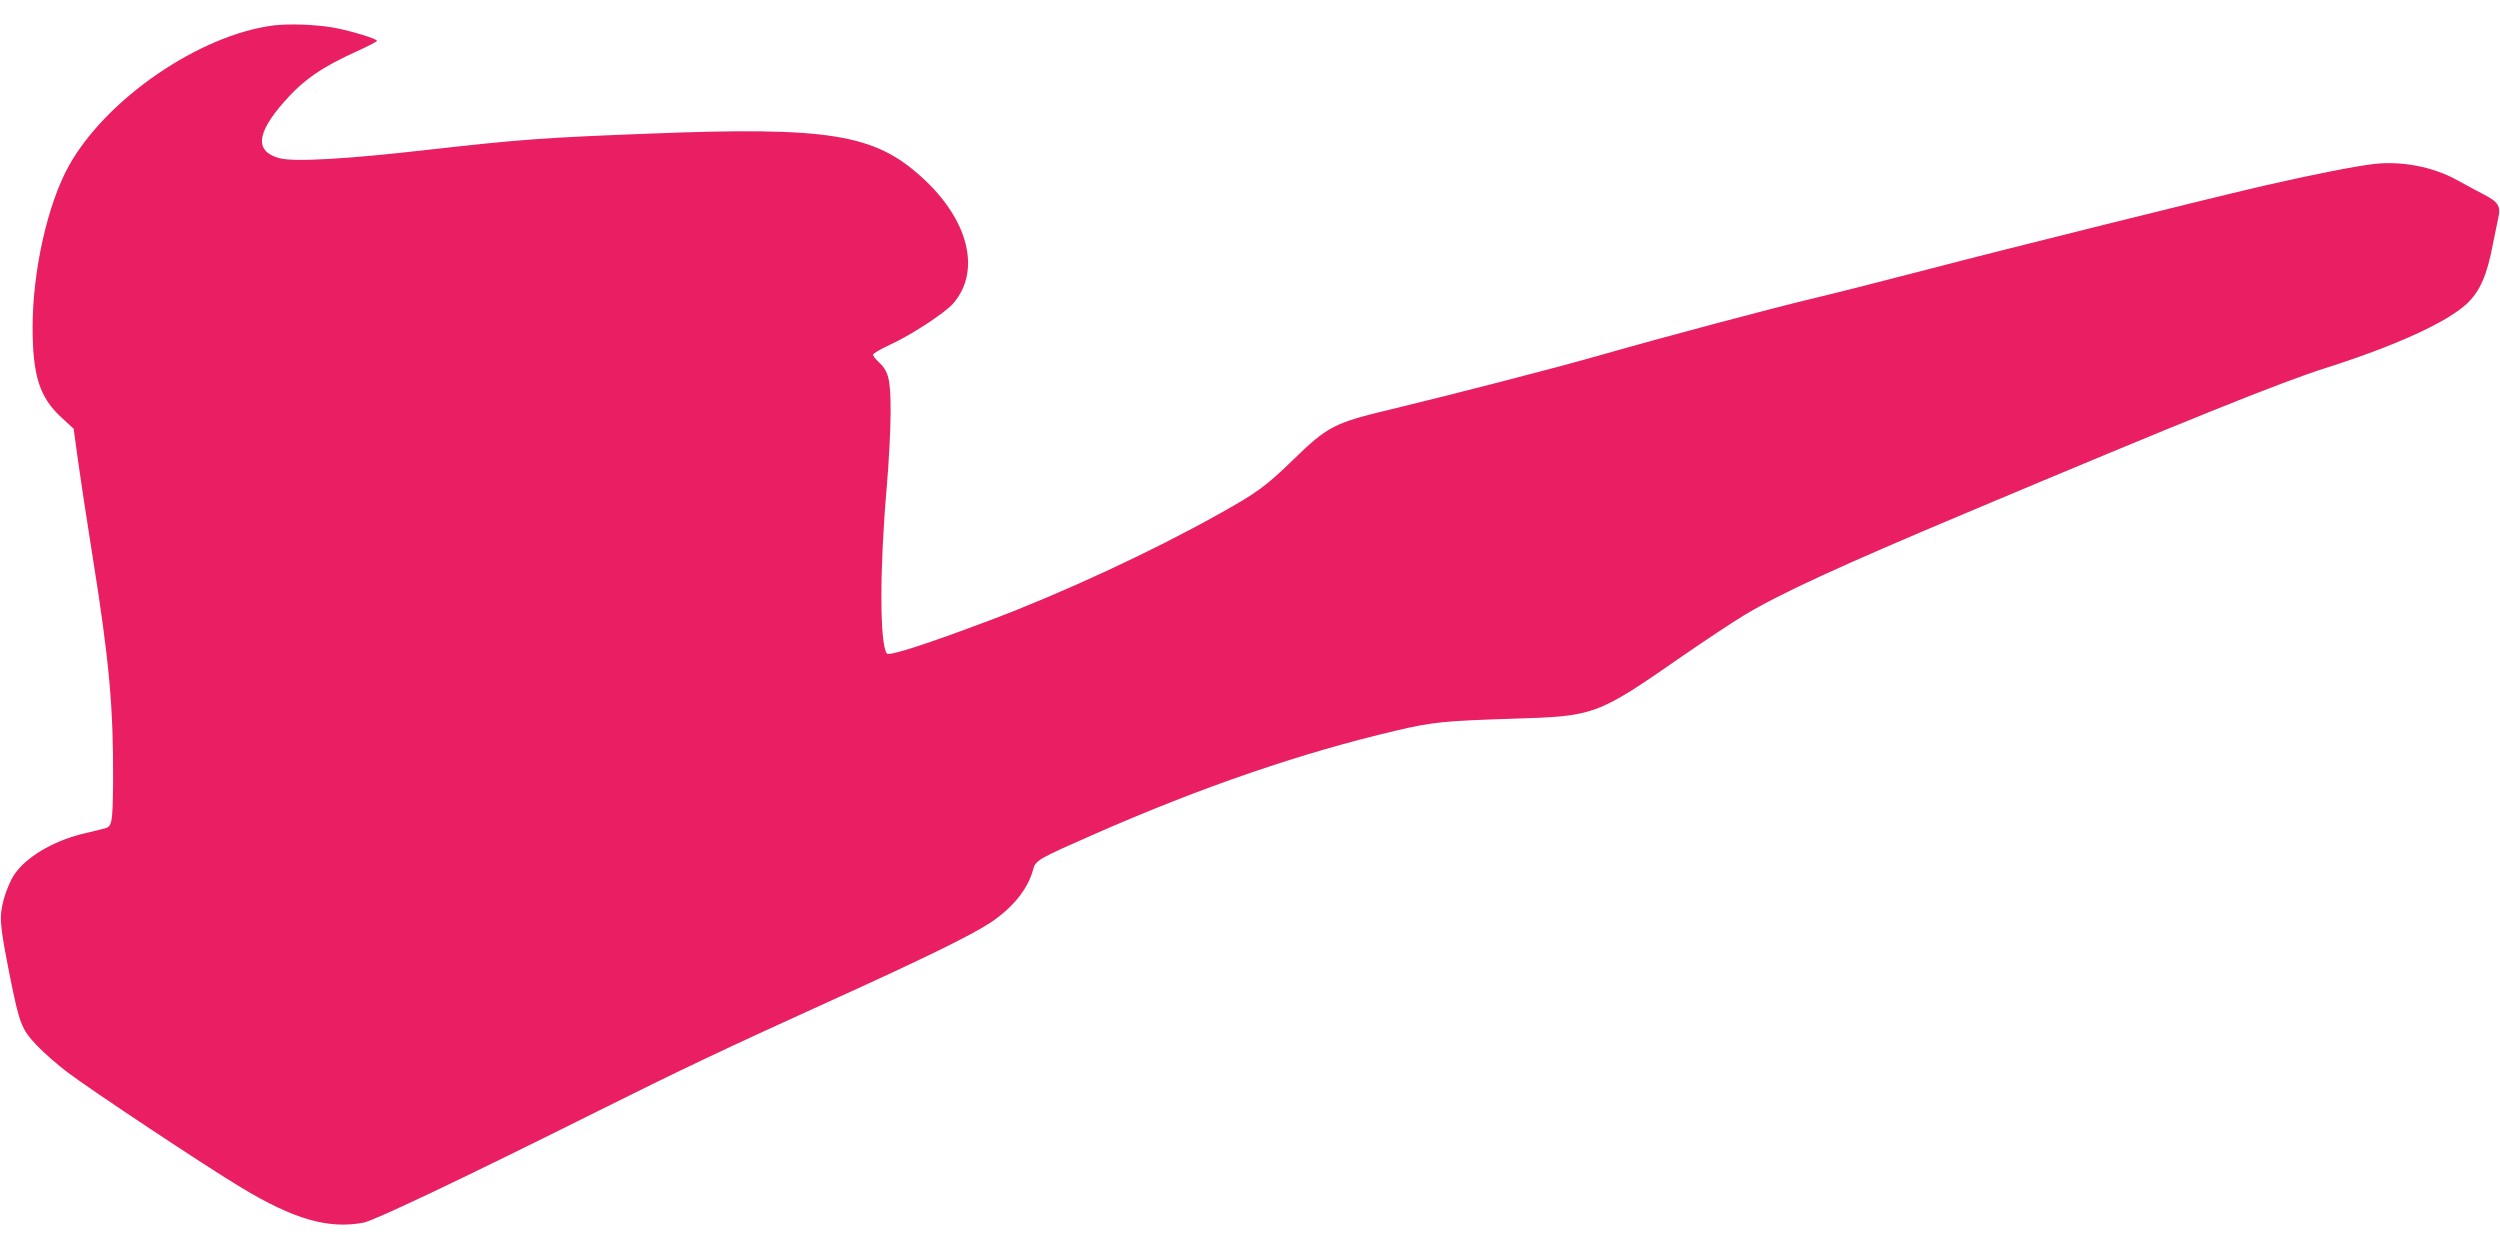<?xml version="1.0" standalone="no"?>
<!DOCTYPE svg PUBLIC "-//W3C//DTD SVG 20010904//EN"
 "http://www.w3.org/TR/2001/REC-SVG-20010904/DTD/svg10.dtd">
<svg version="1.0" xmlns="http://www.w3.org/2000/svg"
 width="1280pt" height="640pt" viewBox="0 0 1280 640"
 preserveAspectRatio="xMidYMid meet">
<g transform="translate(0,640) scale(0.1,-0.1)"
fill="#e91e63" stroke="none">
<path d="M1402 6270 c-380 -48 -859 -376 -1050 -720 -108 -195 -185 -536 -185
-825 0 -249 36 -360 147 -462 l63 -58 22 -160 c12 -88 46 -313 76 -500 85
-531 106 -771 104 -1145 -2 -216 -5 -232 -44 -242 -17 -4 -68 -17 -115 -28
-152 -38 -287 -119 -347 -208 -18 -26 -42 -83 -54 -127 -24 -92 -21 -127 33
-400 48 -237 58 -264 135 -346 37 -39 109 -102 161 -141 122 -92 708 -481 885
-587 271 -164 448 -215 628 -181 55 10 525 234 1202 572 425 212 633 311 1179
559 490 222 732 341 829 405 114 76 191 171 218 270 13 50 23 55 316 184 546
240 1059 416 1542 529 184 44 250 50 590 61 431 13 435 14 883 325 113 78 252
170 310 205 184 111 488 251 1140 525 1118 471 1613 670 1838 741 353 112 619
233 721 328 68 63 105 147 135 308 9 45 21 104 27 131 14 62 1 83 -77 123 -33
17 -93 49 -134 72 -125 69 -285 99 -429 82 -100 -12 -315 -55 -556 -110 -286
-66 -1326 -325 -1724 -429 -207 -54 -466 -120 -576 -146 -218 -52 -768 -198
-1100 -293 -219 -63 -762 -203 -1070 -277 -294 -70 -327 -87 -505 -260 -140
-136 -184 -168 -385 -280 -340 -190 -793 -400 -1164 -540 -327 -123 -518 -185
-530 -171 -37 45 -38 427 -1 851 11 127 20 300 20 385 0 170 -10 210 -64 259
-14 14 -26 29 -26 35 0 6 39 29 87 51 107 49 279 161 323 211 145 166 80 430
-162 648 -242 220 -478 258 -1388 222 -553 -21 -666 -30 -1130 -82 -427 -49
-695 -64 -769 -44 -127 34 -119 127 24 289 100 114 194 178 378 261 53 24 97
47 97 51 0 11 -147 55 -225 68 -94 16 -223 20 -303 11z"/>
</g>
</svg>
